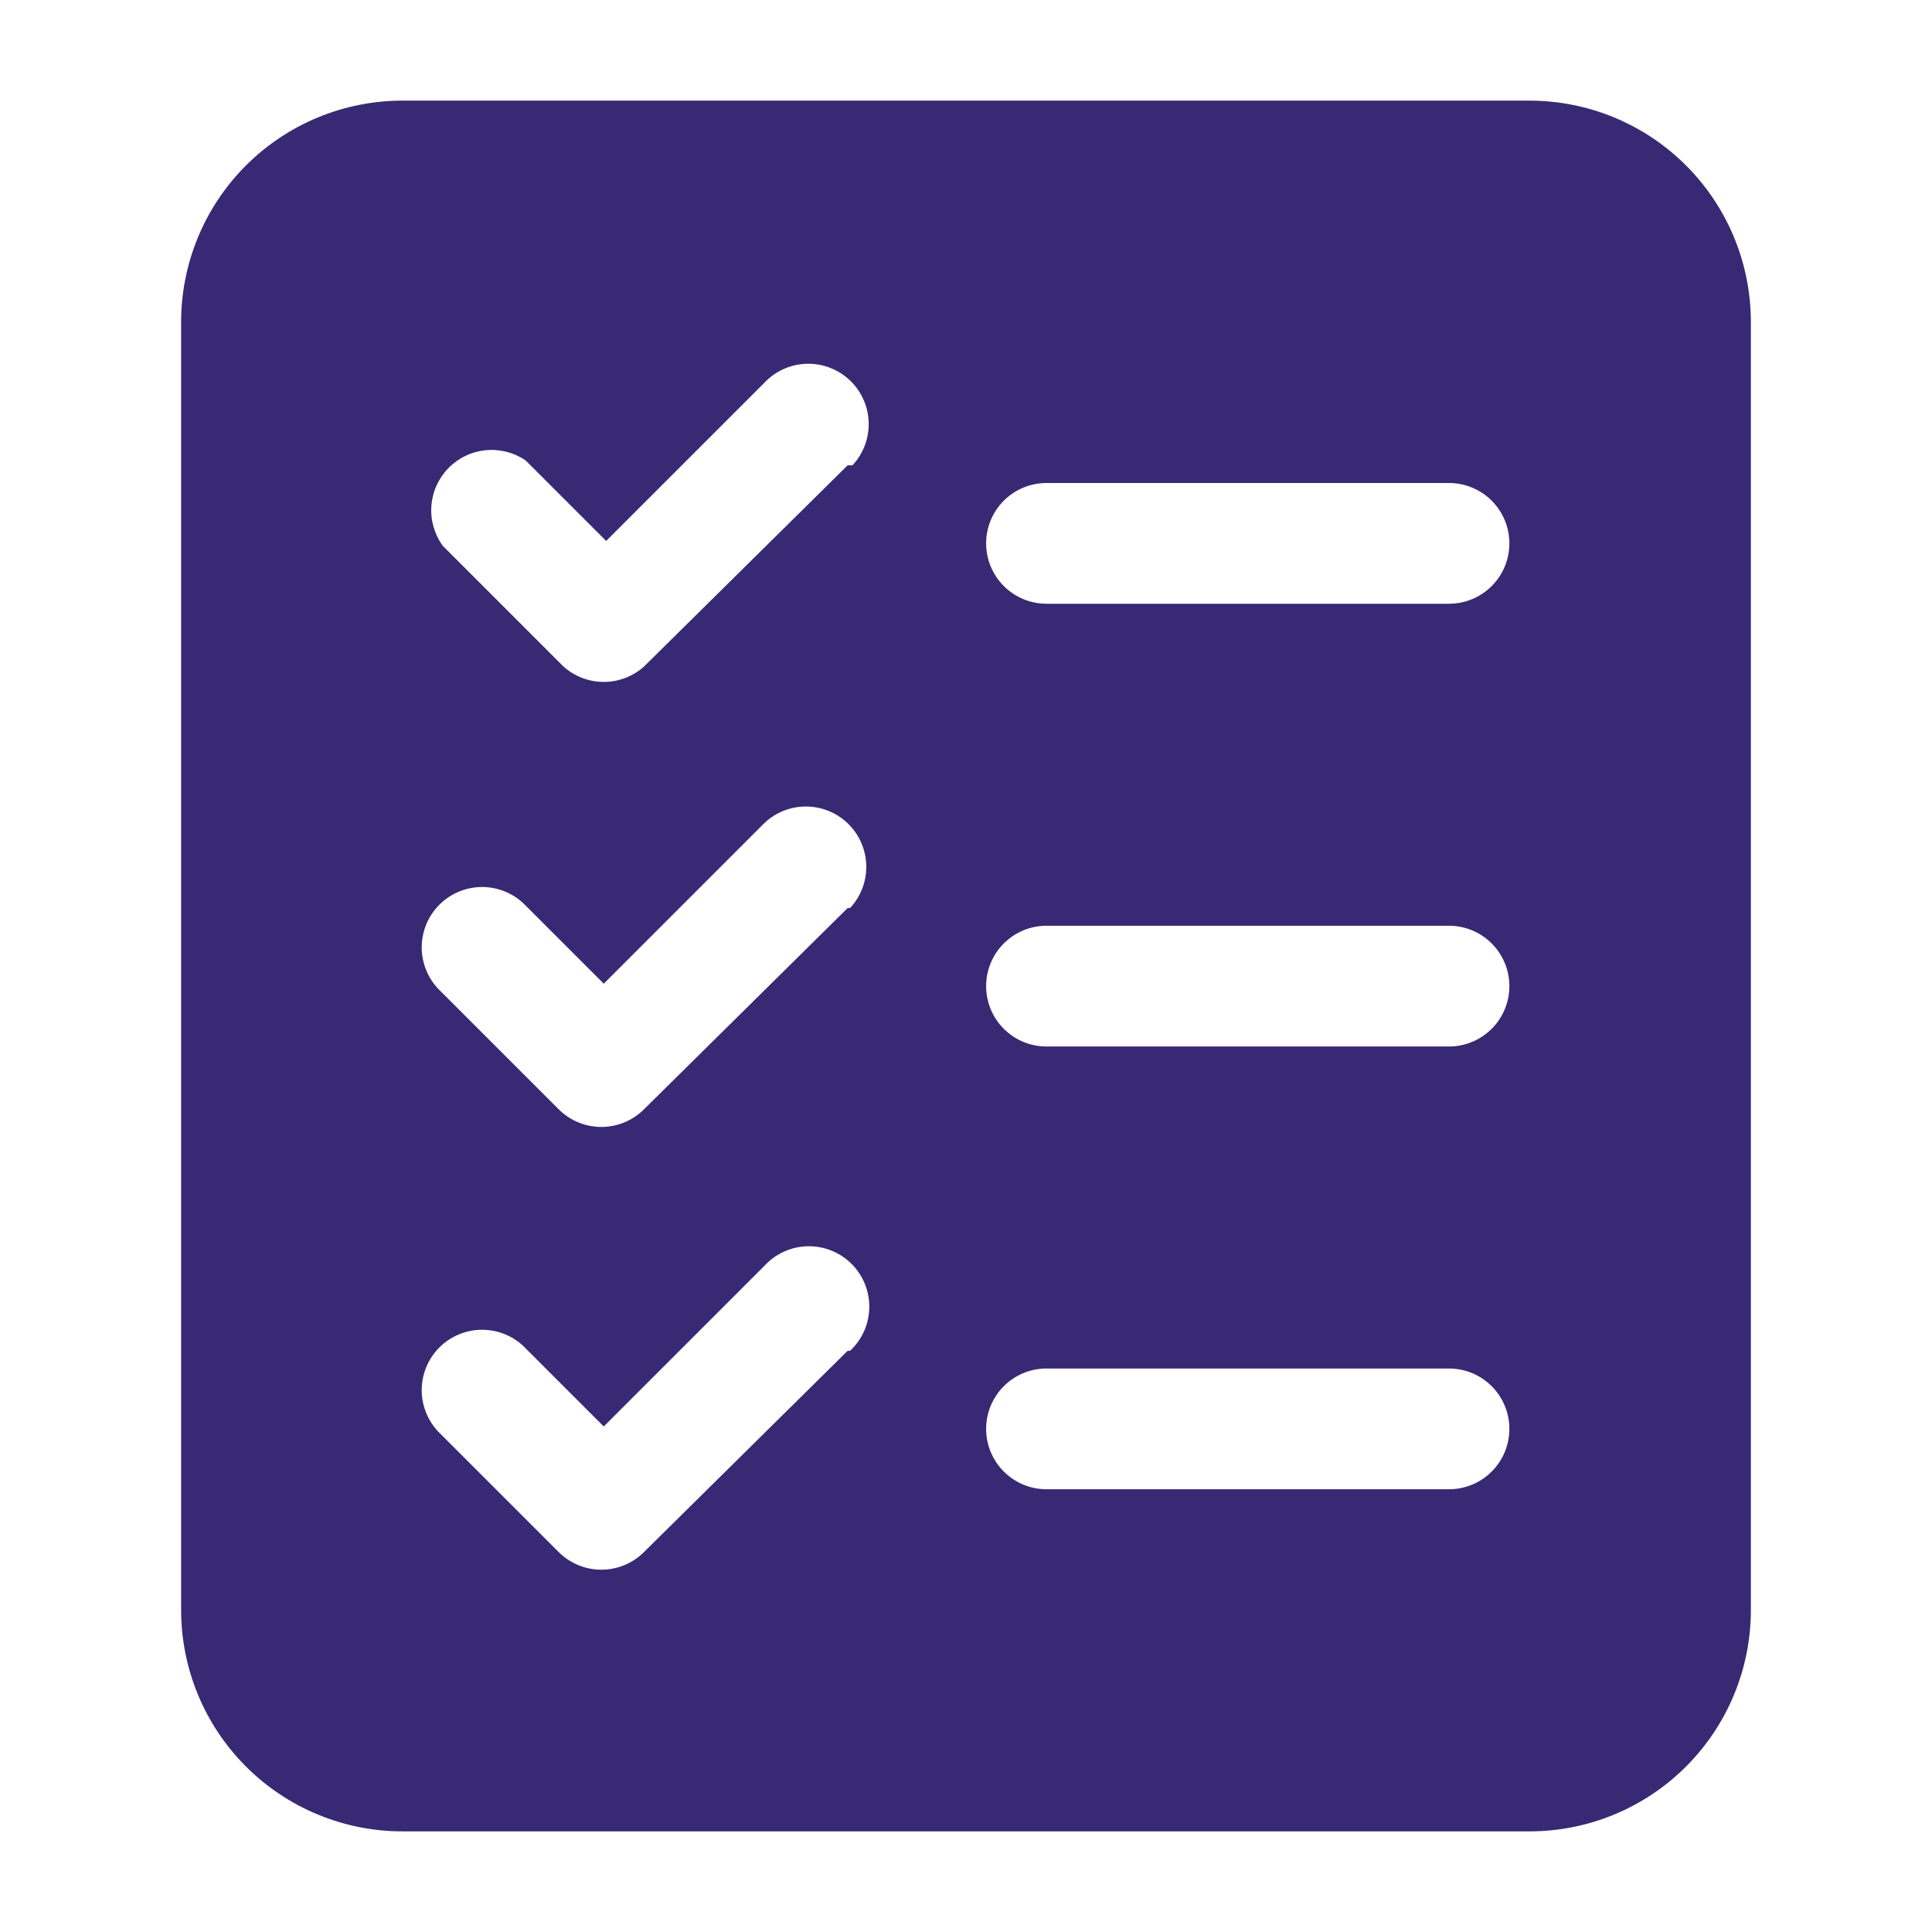 <?xml version="1.0" encoding="UTF-8"?> <svg xmlns="http://www.w3.org/2000/svg" width="512" height="512" viewBox="0 0 512 512" fill="none"><path d="M405.333 26.667H106.667C91.107 26.667 76.185 32.848 65.183 43.85C54.181 54.852 48 69.774 48 85.333V426.667C48 442.226 54.181 457.148 65.183 468.15C76.185 479.152 91.107 485.333 106.667 485.333H405.333C420.893 485.333 435.815 479.152 446.817 468.15C457.819 457.148 464 442.226 464 426.667V85.333C464 69.774 457.819 54.852 446.817 43.85C435.815 32.848 420.893 26.667 405.333 26.667ZM224.64 357.973L170.667 411.307C167.667 414.303 163.6 415.986 159.36 415.986C155.12 415.986 151.053 414.303 148.053 411.307L116.053 379.307C113.227 376.274 111.688 372.262 111.762 368.117C111.835 363.972 113.514 360.017 116.445 357.085C119.377 354.154 123.332 352.475 127.477 352.402C131.622 352.328 135.634 353.867 138.667 356.693L160 378.027L202.667 335.36C204.131 333.788 205.898 332.527 207.861 331.653C209.823 330.778 211.942 330.308 214.09 330.27C216.239 330.232 218.372 330.627 220.365 331.432C222.357 332.237 224.167 333.434 225.686 334.954C227.205 336.473 228.403 338.283 229.208 340.275C230.013 342.267 230.408 344.401 230.37 346.55C230.332 348.698 229.862 350.817 228.987 352.779C228.113 354.742 226.852 356.509 225.28 357.973H224.64ZM224.64 240.64L170.667 293.973C167.667 296.97 163.6 298.653 159.36 298.653C155.12 298.653 151.053 296.97 148.053 293.973L116.053 261.973C113.227 258.94 111.688 254.929 111.762 250.783C111.835 246.638 113.514 242.684 116.445 239.752C119.377 236.821 123.332 235.141 127.477 235.068C131.622 234.995 135.634 236.534 138.667 239.36L160 260.693L202.667 218.027C205.7 215.2 209.711 213.662 213.856 213.735C218.002 213.808 221.956 215.487 224.888 218.419C227.819 221.35 229.499 225.305 229.572 229.45C229.645 233.595 228.106 237.607 225.28 240.64H224.64ZM224.64 123.307L170.667 176.64C167.733 179.264 163.936 180.714 160 180.714C156.064 180.714 152.267 179.264 149.333 176.64L117.333 144.64C115.117 141.59 114.05 137.855 114.319 134.095C114.587 130.334 116.176 126.789 118.803 124.086C121.43 121.382 124.928 119.692 128.679 119.316C132.43 118.939 136.194 119.899 139.307 122.027L160.64 143.36L203.307 100.693C206.34 97.867 210.351 96.328 214.496 96.402C218.642 96.475 222.596 98.154 225.528 101.085C228.459 104.017 230.139 107.972 230.212 112.117C230.285 116.262 228.746 120.274 225.92 123.307H224.64ZM384 394.667H277.333C273.09 394.667 269.02 392.981 266.02 389.98C263.019 386.98 261.333 382.91 261.333 378.667C261.333 374.423 263.019 370.353 266.02 367.353C269.02 364.352 273.09 362.667 277.333 362.667H384C388.243 362.667 392.313 364.352 395.314 367.353C398.314 370.353 400 374.423 400 378.667C400 382.91 398.314 386.98 395.314 389.98C392.313 392.981 388.243 394.667 384 394.667ZM384 277.333H277.333C273.09 277.333 269.02 275.648 266.02 272.647C263.019 269.646 261.333 265.577 261.333 261.333C261.333 257.09 263.019 253.02 266.02 250.02C269.02 247.019 273.09 245.333 277.333 245.333H384C388.243 245.333 392.313 247.019 395.314 250.02C398.314 253.02 400 257.09 400 261.333C400 265.577 398.314 269.646 395.314 272.647C392.313 275.648 388.243 277.333 384 277.333ZM384 160H277.333C273.09 160 269.02 158.314 266.02 155.314C263.019 152.313 261.333 148.243 261.333 144C261.333 139.756 263.019 135.687 266.02 132.686C269.02 129.686 273.09 128 277.333 128H384C388.243 128 392.313 129.686 395.314 132.686C398.314 135.687 400 139.756 400 144C400 148.243 398.314 152.313 395.314 155.314C392.313 158.314 388.243 160 384 160Z" fill="#382974"></path></svg> 